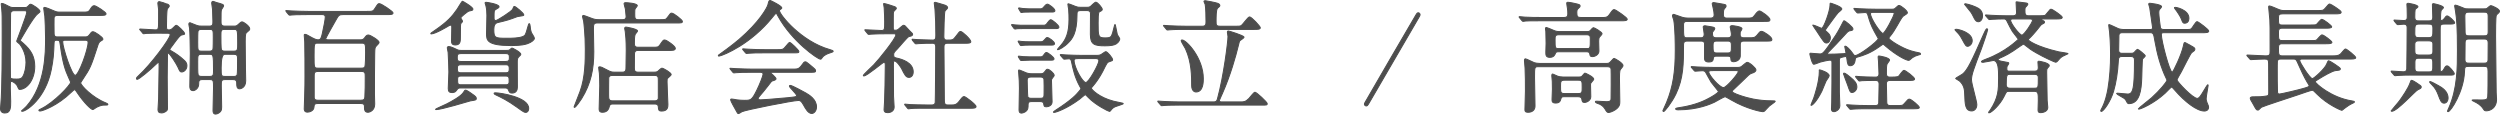 <?xml version="1.0" encoding="UTF-8"?><svg xmlns="http://www.w3.org/2000/svg" viewBox="0 0 617.29 28.3"><defs><style>.d{fill:#4d4d4d;stroke:#4d4d4d;stroke-linecap:round;stroke-linejoin:round;stroke-width:.25px;}</style></defs><g id="a"/><g id="b"><g id="c"><g><path class="d" d="M6.12,1.86c.36,0,.51-.03,.78-.3,.42-.45,.48-.51,.69-.51,.3,0,2.28,1.26,2.28,1.74,0,.18-.03,.21-.63,.69-1.11,.87-4.26,6.48-4.26,6.51,0,.06,.69,.66,.81,.75,1.83,1.62,2.79,3.18,2.79,5.67,0,3.21-1.89,5.67-3.75,5.67q-.24,0-.48-.69c-.24-.72-1.2-1.29-1.47-1.29-.33,0-.33,.09-.33,1.71,0,.48,.09,2.73,.09,3.24,0,1.47,0,2.85-1.47,2.85-.93,0-1.05-.75-1.05-1.11,0-.21,.06-.9,.09-1.14,.33-3.54,.33-13.2,.33-18.09,0-3.57,0-3.96-.12-5.37,0-.18-.12-1.02-.12-1.2,0-.06,.03-.15,.15-.15,.42,0,1.35,.54,1.65,.69,.6,.33,.87,.33,1.32,.33h2.7Zm-2.64,.78c-.21,0-.87,0-.87,.81,0,1.23-.06,6.54-.06,7.62,0,1.89,0,7.92,.03,8.07,.06,.3,.3,.39,1.5,.39,.72,0,1.17-.06,1.5-.54,.6-.96,.84-2.49,.84-3.6,0-2.52-1.38-4.29-1.56-4.5-.12-.15-.75-.57-.75-.72,0-.12,2.49-6.39,2.49-7.14,0-.39-.21-.39-.9-.39H3.49Zm17.49,6.48c.36,0,.72,0,1.08-.48,.42-.57,.57-.81,.9-.81,.48,0,2.46,1.38,2.46,1.8,0,.21-.12,.27-.6,.54-.3,.18-.51,.57-.63,.96-1.71,5.25-1.83,5.61-3.72,8.43-.18,.27-.54,.81-.54,.93,0,.51,2.73,3.54,6.21,4.92,.21,.09,.51,.21,.51,.42,0,.12-.42,.12-.84,.12-.48,0-.9,.03-1.95,.54-.15,.06-.78,.57-.93,.57-.36,0-2.04-1.44-3.99-4.38-.27-.39-.33-.51-.48-.51-.21,0-.27,.06-.87,.63-3.36,3.27-7.08,4.62-7.71,4.62-.12,0-.27-.06-.27-.18s.27-.24,.6-.39c3.15-1.53,7.23-5.88,7.23-6.51,0-.09-.03-.21-.48-1.17-.87-1.89-1.47-3.63-2.07-8.1-.15-1.02-.15-1.14-.93-1.14-.57,0-.57,.27-.6,.72-.09,2.61-.18,4.02-.69,6.57-1.44,7.17-6.21,10.26-7.14,10.26-.03,0-.21,0-.21-.09,.18-.15,1.08-.96,1.23-1.14,4.71-5.31,4.71-13.29,4.71-16.86,0-2.1-.12-4.29-.18-5.4-.03-.3-.27-1.62-.27-1.92,0-.12,.03-.24,.18-.24,.3,0,1.44,.45,2.16,.78,.69,.3,.93,.39,1.62,.39h5.49c1.41,0,1.56,0,1.95-.57,.48-.75,.66-1.02,1.08-1.02,.45,0,2.91,1.62,2.91,1.98,0,.42-.6,.42-1.62,.42H14.19c-.39,0-.81,.09-.84,.69-.03,.45,0,2.67,0,3.18,0,1.02,0,1.44,.81,1.44h6.81Zm-4.77,.81c-.45,0-.72,0-.72,.42,0,1.38,2.22,8.25,3.09,8.25s3.18-6.36,3.18-8.13c0-.54-.45-.54-.84-.54h-4.71Z"/><path class="d" d="M39.94,8.19c-.84,0-2.76,0-3.84,.06-.09,.03-.54,.09-.63,.09-.12,0-.18-.09-.27-.21l-.57-.69c-.12-.12-.15-.15-.15-.21,0-.03,.06-.06,.12-.06,.6,0,3.24,.21,3.78,.21,.78,0,.78-.27,.78-2.73V2.38c0-.24-.18-1.29-.18-1.5s.03-.48,.36-.48c.06,0,1.92,.54,1.92,.57,.24,.09,.54,.3,.54,.54,0,.12-.42,.57-.48,.69-.18,.51-.21,3.3-.21,4.02,0,.93,0,1.17,.57,1.17,.39,0,.6-.09,.96-.42,.66-.66,.75-.72,.93-.72,.24,0,2.01,1.62,2.01,2.04,0,.21-.03,.21-.66,.33-.45,.06-.96,.75-2.07,2.25-.81,1.08-.9,1.2-.9,1.32,0,.18,.03,.21,.45,.45,.6,.33,1.86,1.08,3.18,2.34,.45,.45,.57,.78,.57,1.26,0,.96-.78,1.53-1.26,1.53-.42,0-.48-.12-.96-1.2-.3-.69-2.01-3.45-2.4-3.45-.18,0-.18,.24-.18,.33,0,.87-.06,4.83-.06,5.61,0,1.2,.06,6.51,.06,7.59,0,.51-.03,.63-.57,.96-.18,.12-.51,.27-.9,.27-.69,0-.87-.33-.87-.84,0-.42,.15-2.22,.15-2.61,.03-1.53,.12-6.63,.12-8.04,0-.9,0-.99-.18-.99-.09,0-.63,.51-.66,.54-1.17,1.14-4.08,3.66-4.59,3.66-.09,0-.15-.06-.15-.21,0-.21,.15-.36,.54-.72,2.88-2.61,7.77-9.09,7.77-10.08,0-.39-.39-.39-.72-.39h-1.35Zm15.57,11.46c-.87,0-.87,.39-.87,1.53,0,.72,.09,4.38,.09,5.19,0,.39,0,.81-.27,1.14-.24,.33-.81,.66-1.23,.66-.63,0-.63-.66-.63-.9,0-.42,.12-4.98,.12-5.49,0-1.89,0-2.13-.9-2.13h-1.92c-.84,0-.84,.48-.84,1.17-.03,.96-.87,1.56-1.38,1.56-.81,0-.81-.81-.81-1.11,0-1.17,.12-6.84,.12-8.13,0-1.11-.09-5.43-.18-6.21-.03-.12-.18-.78-.18-.96,0-.09,0-.36,.3-.36,.06,0,1.41,.54,1.5,.6,.6,.24,.99,.24,1.38,.24h1.89c.87,0,.87-.42,.87-1.2s-.03-1.68-.09-2.94c0-.21-.21-1.29-.21-1.53,0-.18,.06-.45,.33-.45,.12,0,.66,.24,.78,.27,1.65,.45,1.83,.51,1.83,.87,0,.15-.45,.75-.51,.9-.12,.42-.12,.69-.12,3,0,.48,0,1.08,.9,1.08h2.28c.48,0,.66-.03,1.02-.36,.54-.51,.75-.69,.99-.69,.39,0,1.89,1.08,1.89,1.71,0,.27-.09,.36-.57,.75-.42,.3-.54,.42-.54,2.4,0,.93,.06,5.61,.06,6.69,0,.42,.06,2.52,.06,3,0,1.83-1.41,1.98-1.5,1.98-.72,0-.72-.75-.72-1.41,0-.81-.45-.87-.96-.87h-1.98Zm-3.75-7.02c.33,0,.69-.09,.81-.42,.09-.24,.09-2.58,.09-2.97,0-1.77,0-1.98-.9-1.98h-2.04c-.3,0-.69,.06-.81,.39-.09,.24-.09,1.89-.09,2.82,0,1.92,0,2.16,.9,2.16h2.04Zm-2.04,.78c-.9,0-.9,.36-.9,1.74,0,2.94,0,3.27,.24,3.51,.21,.21,.51,.21,.69,.21h2.07c.9,0,.9-.39,.9-1.56,0-3.9-.09-3.9-.96-3.9h-2.04Zm8.04-.78c.93,0,.93-.36,.93-2.01,0-3.36-.06-3.36-.96-3.36h-2.28c-.9,0-.9,.36-.9,1.56,0,.54,0,3.15,.12,3.45,.18,.36,.63,.36,.81,.36h2.28Zm-2.28,.78q-.87,0-.87,3.33c0,1.92,0,2.13,.9,2.13h2.25c.21,0,.63,0,.78-.39,.12-.27,.12-2.7,.12-4.11,0-.75-.27-.96-.9-.96h-2.28Z"/><path class="d" d="M75.96,3.6c-2.64,0-3.51,.06-3.81,.09-.09,0-.54,.06-.63,.06s-.15-.06-.27-.18l-.57-.69q-.12-.15-.12-.21c0-.06,.03-.06,.09-.06,.21,0,1.14,.09,1.32,.09,1.47,.06,2.73,.12,4.14,.12h14.4c1.53,0,1.62,0,2.16-.87,.6-.93,.66-1.05,.99-1.05,.51,0,3.39,1.95,3.39,2.28,0,.42-.57,.42-1.59,.42h-10.71c-1.02,0-1.14,.15-1.86,1.44-.33,.57-2.46,4.32-2.46,4.53,0,.27,.36,.27,.9,.27h7.5c.51,0,.81,0,1.17-.45,.33-.45,.54-.75,.93-.75,.54,0,2.67,1.35,2.67,1.8,0,.21-.21,.45-.69,.93-.33,.33-.36,.51-.39,1.92-.06,1.41-.06,8.13-.06,10.02,0,.39,.06,2.04,.06,2.4,0,1.56-1.2,2.01-1.68,2.01-.69,0-.84-.51-.84-.96,0-.87,0-1.2-.96-1.2h-10.56c-.87,0-.9,.33-.96,.93-.06,.87-1.08,1.2-1.59,1.2-.78,0-.81-.57-.81-.84,0-.42,.09-2.28,.09-2.67,.09-3.15,.09-3.51,.09-5.19,0-1.47,0-7.5-.06-8.64,0-.24-.12-1.38-.12-1.62,0-.15,0-.24,.18-.24,.3,0,.45,.09,1.83,.87,.24,.12,.9,.48,1.38,.48,.69,0,.81-.42,1.08-1.59,.39-1.65,.72-3.57,.72-3.99,0-.66-.45-.66-.9-.66h-3.45Zm2.58,7.05c-.99,0-.99,.03-.99,3.27,0,2.82,0,2.91,.99,2.91h10.71c.21,0,.57,0,.78-.24,.24-.24,.24-3.09,.24-3.54,0-2.16,0-2.4-.99-2.4h-10.74Zm.03,6.99c-.93,0-.99,.39-.99,1.05v5.37c0,.69,.63,.69,.99,.69h10.53c.84,0,.96-.3,.99-.87,.09-1.26,.09-3.27,.09-4.89,0-.96,0-1.35-.99-1.35h-10.62Z"/><path class="d" d="M114.19,5.22c0,.18-.03,.21-.36,.54-.15,.15-.15,.75-.15,3.33,0,1.11,0,2.01-1.26,2.01-.93,0-.93-.63-.93-1.02,0-.48,.06-2.85,.06-3.39,0-.18-.03-.48-.3-.48-.18,0-.27,.06-.63,.27-.24,.15-3.15,1.89-4.14,1.89-.06,0-.12,0-.12-.06,0-.12,.36-.36,.81-.66,3.39-2.31,4.44-3.57,5.7-5.37,.21-.3,1.17-1.98,1.32-1.98,.09,0,2.58,1.44,2.58,1.95,0,.33-.27,.33-.96,.48-.36,.06-1.98,1.44-2.04,1.65,0,.15,.42,.69,.42,.84Zm3.42,19.08c0,.39-.18,.42-1.44,.6-.72,.21-7.2,2.16-8.46,2.16-.06,0-.18,0-.18-.06,0-.12,2.34-1.11,2.79-1.35,1.29-.66,3.51-1.89,4.08-2.79,.33-.54,.39-.6,.57-.6,.33,0,1.68,.99,2.13,1.32,.18,.12,.51,.42,.51,.72Zm7.38-11.85c.45,0,.69,0,.9-.18,.09-.09,.45-.42,.51-.42,.12,0,2.19,1.02,2.19,1.56,0,.12-.12,.27-.42,.54-.36,.36-.45,.54-.45,1.32,0,.9,.03,5.25,.03,6.24,0,.72-.3,1.47-1.32,1.47-.57,0-.66-.21-.9-.81-.18-.45-.6-.45-.81-.45h-10.95c-.39,0-.63,0-.9,.39-.3,.42-.51,.75-1.23,.75s-.96-.3-.96-1.02c0-.6,.15-3.42,.15-4.05,0-1.32-.12-3.45-.18-4.83,0-.15-.21-.99-.21-1.17,0-.21,.24-.3,.39-.3,.48,0,1.68,.6,1.8,.66,.54,.27,.69,.3,1.23,.3h11.13Zm-.12,2.73c.75,0,.9-.27,.9-.87,0-.66,0-1.08-.9-1.08h-11.1c-.75,0-.87,.3-.87,.9,0,.66,0,1.05,.87,1.05h11.1Zm-11.13,.81c-.78,0-.81,.42-.81,.99,0,.54,.03,.99,.81,.99h11.19c.78,0,.81-.42,.81-1.02,0-.54-.06-.96-.81-.96h-11.19Zm11.19,4.95c.78,0,.78-.48,.78-.84,0-.93,0-1.32-.78-1.32h-11.16c-.78,0-.78,.45-.78,.81,0,.99,0,1.35,.78,1.35h11.16Zm-2.49-15.87c.33,0,3.93-2.28,4.14-2.79,.27-.63,.27-.69,.45-.69,.24,0,2.31,1.65,2.31,2.1,0,.06-.06,.12-.15,.15-.18,.09-1.23,.18-1.47,.27-2.07,.78-2.34,.87-4.86,1.47q-.93,.24-.93,1.65c0,2.19,.27,2.22,3.33,2.22,1.08,0,2.88-.03,3.81-.42,.63-.24,.72-.45,1.2-2.19,.15-.48,.27-1.02,.39-1.02,.15,0,.24,.51,.24,.6,.09,.84,.12,1.14,.3,1.62,.09,.21,.75,1.14,.75,1.41,0,.39-.72,.99-1.68,1.32-.51,.18-1.5,.48-4.02,.48-6.12,0-6.12-1.38-6.12-2.97,0-.09,.09-3.78,.09-4.47s-.06-1.74-.24-2.37c-.06-.21-.18-.6-.21-.72,0-.15,.21-.15,.3-.15,.21,0,3.15,.45,3.15,1.08,0,.09-.03,.18-.06,.21-.12,.09-.69,.42-.81,.51-.36,.21-.36,.39-.36,1.92,0,.33,0,.51,.09,.63,.06,.09,.24,.15,.36,.15Zm7.41,22.68c-.39,0-.51-.06-2.22-1.29-2.28-1.65-3.93-2.43-5.07-2.97-.06-.03-.57-.24-.57-.42,0-.15,.21-.15,.36-.15,1.11,0,8.19,1.05,8.19,3.84,0,.72-.39,.99-.69,.99Z"/><path class="d" d="M153.67,4.86c.33,0,.93,0,.93-.78,0-.12-.09-1.08-.18-1.86-.03-.21-.33-1.11-.33-1.29s.18-.27,.36-.27c.39,0,2.91,.15,2.91,.75,0,.12-.42,.57-.48,.69-.15,.21-.15,.54-.15,1.2,0,1.2,0,1.56,.9,1.56h5.22c1.41,0,1.56,0,1.92-.51,.72-.99,.81-1.11,1.08-1.11,.51,0,2.64,1.71,2.64,2.01,0,.42-.15,.42-1.59,.42h-19.44c-.93,0-.93,.48-.93,1.68,0,.87,.09,4.68,.09,5.46,0,4.2-.69,7.83-3.03,11.58-.3,.45-1.41,2.13-1.74,2.13-.09,0-.09-.12-.09-.18s1.26-3.21,1.44-3.69c1.32-3.48,1.32-7.83,1.32-10.53,0-3.57-.36-6.57-.42-6.93-.03-.18-.27-.96-.27-1.11,0-.12,.06-.27,.24-.27s1.89,.69,2.25,.81c.75,.24,1.05,.24,1.53,.24h5.82Zm0,12.96c.9,0,.9-.51,.9-1.41,0-.63,.06-3.45,.06-4.02,0-2.28-.15-3.99-.24-4.56-.03-.12-.15-.69-.15-.81,0-.24,.18-.33,.33-.33,.09,0,2.85,.45,2.85,.96,0,.15-.51,.69-.57,.81-.21,.42-.21,1.71-.21,2.25,0,.39,0,.96,.87,.96h3.6c1.29,0,1.41,0,1.83-.57,.78-1.14,.84-1.23,1.17-1.23,.54,0,2.64,1.56,2.64,2.04,0,.54-.63,.54-1.59,.54h-7.62c-.33,0-.66,.06-.81,.45-.06,.12-.09,.18-.09,3.84,0,.6,.03,1.08,.9,1.08h3.99c.24,0,.6,0,.9-.21,.15-.12,.81-.78,.99-.78,.39,0,2.31,1.14,2.31,1.56,0,.21-.72,.78-.84,.9-.18,.18-.18,.27-.18,.93,0,.87,.21,5.28,.21,5.55,0,.57,0,1.65-1.53,1.65-.78,0-.78-.3-.84-1.02-.03-.6-.45-.72-.84-.72h-10.41c-.39,0-.72,.09-.84,.57-.09,.39-.33,1.47-1.68,1.47-.78,0-.84-.42-.84-.84,0-.9,.15-4.89,.15-5.73,0-1.38-.06-2.4-.09-3.03-.03-.21-.18-1.26-.18-1.47,0-.09,.12-.15,.24-.15,.33,0,.6,.12,2.19,.96,.48,.24,.81,.36,1.38,.36h2.04Zm-2.49,.81c-.45,0-.78,.12-.87,.57-.03,.15-.03,3.87-.03,4.29,0,.96,.06,1.41,.96,1.41h10.47c.39,0,.78-.15,.84-.6v-4.35c0-.87,0-1.32-.87-1.32h-10.5Z"/><path class="d" d="M177.37,13.74c0-.12,.09-.18,.45-.42,.21-.15,2.67-1.89,4.62-3.54,5.13-4.38,7.02-7.95,7.17-8.61,.24-.93,.24-1.05,.6-1.05,.03,0,2.82,1.32,2.82,1.83,0,.15-.06,.18-.36,.39-.18,.09-.21,.18-.21,.3,0,.93,5.31,7.59,12.42,9.6q.84,.24,.84,.39c0,.18-.09,.21-.84,.45-.39,.12-1.47,.48-1.92,1.23-.12,.21-.21,.3-.39,.3-.66,0-7.05-4.41-10.44-10.59-.33-.63-.39-.72-.51-.72s-.6,.6-.84,.9c-5.31,6.66-12.06,9.42-13.14,9.63-.09,.03-.27,.06-.27-.09Zm8.25,4.11c-2.22,0-2.97,.03-3.78,.09-.09,0-.54,.06-.63,.06-.12,0-.15-.06-.27-.18l-.57-.69c-.06-.09-.15-.18-.15-.21,0-.06,.06-.06,.12-.06,.21,0,1.14,.09,1.32,.09,1.47,.06,3.06,.12,4.11,.12h9.9c1.26,0,1.59,0,2.31-.99,.45-.63,.57-.81,.84-.81,.24,0,.33,.06,1.02,.63,1.53,1.26,1.53,1.29,1.53,1.56,0,.39-.15,.39-1.56,.39h-9.18c-.3,0-.42,0-.42,.09,0,0,1.41,1.2,1.41,1.53q0,.27-.9,.51c-.24,.09-.3,.18-1.05,1.17-.63,.84-1.86,2.31-2.04,2.49-.12,.15-.42,.45-.42,.72s.42,.3,.54,.3c.39,0,3.21-.18,6.54-.51,2.16-.21,2.4-.24,2.4-.54,0-.45-1.77-1.98-1.77-2.34,0-.15,.12-.18,.21-.18,.45,0,3.42,1.65,3.81,1.86,.81,.48,2.67,1.56,2.67,3.45,0,.96-.6,1.62-1.17,1.62-.87,0-1.5-1.11-2.04-2.1-.57-1.02-.84-1.11-1.26-1.11-1.38,0-12.9,2.31-13.92,2.76-.15,.06-.72,.48-.87,.48-.09,0-.24-.06-.3-.21-.6-1.05-1.65-2.91-1.65-3.18,0-.21,.15-.21,.24-.21,.21,0,1.14,.18,1.32,.21,.42,.06,1.26,.12,1.77,.12,1.68,0,1.89,0,3.12-2.46,.72-1.44,1.56-3.6,1.56-3.96,0-.51-.39-.51-.9-.51h-1.89Zm6.24-5.58c1.47,0,1.53-.06,2.13-.78,.48-.57,.84-1.02,.99-1.02,.27,0,2.28,1.92,2.28,2.25s-.15,.33-1.59,.33h-6.9c-1.83,0-2.7,0-3.81,.09-.09,0-.54,.06-.63,.06s-.15-.06-.27-.18l-.57-.69c-.12-.12-.12-.15-.12-.21,0-.03,.03-.06,.09-.06,.21,0,1.14,.09,1.32,.09,1.47,.09,2.91,.12,4.11,.12h2.97Z"/><path class="d" d="M213.67,7.62c-.12-.15-.15-.18-.15-.21,0-.06,.09-.06,.12-.06,.57,0,3.33,.18,3.96,.18,.84,0,.84-.21,.84-2.22,0-.45-.03-2.22-.12-3.36,0-.15-.15-.84-.15-1.02,0-.06,.09-.06,.12-.06,.24,0,2.46,.69,2.7,.81,.15,.09,.33,.21,.33,.42,0,.12-.54,.57-.6,.69-.15,.27-.15,.42-.15,1.68v2.52c0,.42,.18,.48,.48,.48,.27,0,.48-.03,.72-.21,.21-.12,1.08-1.02,1.35-1.02,.18,0,.36,.12,.42,.21,.36,.36,.99,1.11,1.08,1.17,.66,.63,.72,.69,.72,.87,0,.21-.18,.33-.33,.39-.09,.03-.51,.12-.6,.15-.42,.18-2.34,2.55-2.79,3-.87,.9-.96,.99-.96,1.53,0,.63,.27,.69,.99,.84,1.02,.24,3.84,1.05,3.84,3.33,0,.93-.51,1.38-1.05,1.38-.72,0-1.05-.6-1.83-2.19-.18-.33-1.17-1.86-1.74-1.86-.27,0-.27,.42-.27,.78,0,1.14,.03,6.69,.03,7.92,0,.39,.15,2.25,.15,2.67,0,.9-.75,1.38-1.59,1.38-.72,0-.9-.3-.9-.72,0-.3,.12-1.68,.12-2.01,.06-2.22,.18-5.34,.18-8.88,0-.33,0-.84-.3-.84s-4.2,3.39-4.98,3.39c-.06,0-.15,0-.15-.09,0-.24,2.22-2.25,2.61-2.67,1.2-1.23,5.43-6.48,5.43-7.35,0-.27-.21-.3-.48-.3h-2.1c-1.17,0-2.43,.03-3.48,.09-.09,0-.54,.06-.63,.06-.12,0-.18-.06-.27-.18l-.57-.69Zm9.81,18.36q-.12-.15-.12-.18c0-.06,.06-.09,.09-.09,.18,0,1.11,.12,1.32,.12,.87,.03,2.43,.09,4.11,.09h1.17c.27,0,.81,0,.87-.66,.06-.54,.12-12.09,.12-13.65,0-.3,0-.93-.72-.93s-2.49,0-3.54,.09c-.09,0-.51,.06-.63,.06-.09,0-.15-.06-.27-.18l-.57-.69q-.12-.15-.12-.21c0-.06,.06-.06,.09-.06s1.11,.09,1.26,.09c.3,0,2.73,.12,3.75,.12,.72,0,.78-.39,.78-1.23,0-2.76-.06-4.11-.21-6.36,0-.24-.18-1.29-.18-1.53,0-.15,.06-.21,.24-.21,.09,0,1.95,.57,2.16,.63,.27,.09,.9,.24,.9,.75,0,.15-.6,.66-.66,.81-.18,.42-.27,5.4-.27,6.21,0,.36,0,.93,.72,.93,1.41,0,1.56,0,2.19-.84,.87-1.17,.96-1.29,1.23-1.29,.42,0,2.52,1.95,2.52,2.52,0,.39-.63,.39-1.59,.39h-4.17c-.81,0-.87,.45-.87,.99,0,1.8,.09,10.59,.09,12.6,0,1.11,0,1.65,.78,1.65h1.11c.54,0,1.08,0,1.77-.9,.81-1.05,.9-1.17,1.26-1.17,.27,0,2.91,1.95,2.91,2.46,0,.42-.63,.42-1.62,.42h-10.65c-.72,0-2.73-.03-3.78,.06-.09,0-.54,.09-.63,.09s-.15-.06-.27-.21l-.57-.69Z"/><path class="d" d="M257.44,6.24c.69,0,.78,0,1.26-.69,.18-.24,.54-.69,.75-.69,.33,0,2.01,1.38,2.01,1.8,0,.39-.33,.39-.84,.39h-7.74c-.72,0-.81,0-1.65,.03-.09,.03-.48,.09-.57,.09-.15,0-.21-.06-.33-.21l-.39-.54s-.18-.24-.18-.3,.12-.06,.15-.06c.12,0,.63,.09,.72,.09,1.26,.09,1.47,.09,2.04,.09h4.77Zm-.75,4.08c.6,0,.81,0,1.2-.48,.42-.51,.54-.57,.69-.57,.45,0,1.8,1.05,1.8,1.47,0,.39-.36,.39-.84,.39h-5.19c-.63,0-.78,0-1.26,.03-.15,0-.84,.09-.96,.09-.15,0-.18-.06-.24-.15l-.42-.72c-.06-.09-.09-.15-.09-.18,0-.06,.09-.06,.15-.06,.09,0,.54,.09,.63,.09,.42,.06,1.56,.09,2.13,.09h2.4Zm-.09,3.72c.63,0,.78,0,1.08-.42,.42-.6,.57-.66,.69-.66,.39,0,1.89,1.2,1.89,1.56,0,.33-.33,.33-.81,.33h-5.07c-.36,0-2.1,.09-2.19,.09-.18,0-.24-.09-.27-.15l-.42-.66c-.06-.09-.06-.15-.06-.18,0-.09,.06-.09,.12-.09,.15,0,.9,.09,1.05,.12,1.05,.06,1.14,.06,1.71,.06h2.28Zm0-11.85c.6,0,.75,0,1.17-.51,.18-.21,.54-.66,.84-.66,.36,0,1.86,1.11,1.86,1.59,0,.36-.36,.36-.84,.36h-5.16c-.75,0-.84,0-1.65,.03-.09,.03-.51,.09-.6,.09-.12,0-.18-.06-.24-.18l-.39-.66c-.06-.03-.09-.15-.09-.21s.06-.09,.12-.09c.15,0,.78,.12,.93,.15,1.11,.06,1.23,.09,1.83,.09h2.22Zm-1.89,22.89c-.87,0-.87,.33-.87,1.29,0,1.29-1.44,1.56-1.62,1.56-.45,0-.6-.3-.6-.81,0-.78,.09-4.5,.09-5.34,0-1.5-.06-2.25-.15-3.36,0-.18-.06-.75-.06-.87,0-.18,0-.27,.12-.27,.21,0,1.59,.66,1.89,.75,.18,.06,.63,.18,1.23,.18h2.22c.39,0,.69-.06,.99-.48,.42-.57,.48-.63,.72-.63,.45,0,1.62,1.05,1.62,1.47,0,.18-.06,.24-.48,.78-.18,.24-.18,.36-.18,.51,0,.75,.15,4.44,.15,5.28,0,.9-.9,1.23-1.41,1.23-.57,0-.6-.24-.66-.78-.06-.36-.39-.51-.81-.51h-2.19Zm-.18-6.06c-.63,0-.9,.24-.9,.78,0,.27,.09,3.87,.15,4.08,.15,.39,.63,.39,.84,.39h2.25c.93,0,.93-.3,.93-1.47,0-.63,.03-2.7-.03-3.18-.03-.45-.42-.6-.84-.6h-2.4Zm16.14-5.34c.36,0,.81,0,1.2-.21,.18-.09,.99-.72,1.17-.72,.39,0,1.68,1.56,1.68,1.98,0,.24-.09,.27-.84,.51-.51,.15-.6,.39-1.59,2.37-.69,1.38-1.86,3-2.28,3.45-.48,.57-.54,.63-.54,.72,0,.3,1.89,2.28,5.49,3.21,.36,.09,1.89,.39,2.22,.48,.03,0,.18,.06,.18,.12,0,.15-1.68,.6-1.98,.75-.63,.27-.84,.57-1.17,.99-.06,.06-.15,.18-.27,.18-.21,0-3.45-1.59-5.25-3.48-.54-.57-.6-.63-.75-.63-.12,0-1.17,.93-1.41,1.11-3.12,2.31-5.79,3.24-6.24,3.24-.09,0-.18,0-.18-.09s.57-.45,.6-.48c3.93-2.52,5.1-3.87,5.67-4.56,.24-.27,.51-.57,.51-.78,0-.06-.21-.42-.27-.51-1.29-2.37-1.65-4.23-2.07-6.18-.12-.63-.45-.63-.69-.63-.15,0-1.02,.09-1.05,.09-.18,0-.21-.06-.3-.18l-.6-.69s-.12-.15-.12-.21,.09-.06,.15-.06c.12,0,1.02,.09,1.2,.09,1.08,.06,3.15,.12,4.2,.12h3.33Zm-3.9-11.07c-.84,0-.84,.45-.84,1.02,0,4.62-1.26,6-2.04,6.81-1.08,1.17-2.4,1.83-2.67,1.83-.03,0-.12,0-.12-.06,0,0,.15-.27,.87-1.05,1.26-1.44,1.98-3.12,1.98-6.33,0-.6,0-1.56-.09-2.58-.03-.18-.18-.99-.18-1.17,0-.03,0-.15,.09-.15,.18,0,1.56,.57,1.8,.66,.54,.21,.69,.21,1.17,.21h1.74c.3,0,.48,0,.81-.24,.18-.15,1.02-1.02,1.29-1.02,.45,0,1.59,1.41,1.59,1.77,0,.15-.09,.27-.24,.36-.06,.03-.42,.21-.51,.27-.27,.18-.27,1.86-.27,2.73,0,3.3,0,3.69,1.71,3.69,1.44,0,1.53-.24,1.86-1.23,.12-.33,.48-2.1,.6-2.1s.45,2.13,.57,2.52c.06,.18,.6,.87,.6,1.05,0,.21-.21,.81-.87,1.23-.51,.33-1.35,.48-2.79,.48-2.58,0-3.6-.3-3.6-2.85,0-.72,.03-4.29,.03-5.1,0-.75-.6-.75-.87-.75h-1.62Zm-.39,11.85c-.87,0-1.17,.06-1.17,.48,0,1.68,2.1,5.43,2.88,5.43s3.24-4.56,3.24-5.37c0-.39-.33-.54-.72-.54h-4.23Z"/><path class="d" d="M306.18,25.17c.96,0,1.35,0,2.22-.87,.24-.24,1.17-1.53,1.47-1.53,.39,0,3.03,2.46,3.03,2.82s-.12,.36-1.32,.36h-20.34c-.66,0-2.73,0-3.78,.09-.09,0-.54,.06-.63,.06s-.15-.06-.27-.21l-.57-.66c-.12-.15-.12-.18-.12-.21,0-.06,.03-.06,.09-.06,.21,0,1.14,.09,1.32,.09,1.38,.06,2.73,.12,4.11,.12h8.28c.51,0,.78-.15,.93-.72,1.56-5.67,2.61-14.19,2.61-15.42,0-.18-.15-.93-.15-1.08,0-.24,.12-.3,.27-.3,.06,0,3.84,1.11,3.84,1.53,0,.21-.84,.72-.99,.84-.18,.21-.18,.33-.45,1.38-.54,2.25-1.92,7.23-3.87,11.61-.06,.15-.78,1.71-.78,1.8,0,.33,.33,.36,.54,.36h4.56Zm-1.26-18.69c.84,0,1.23,0,1.47-.12,.45-.18,1.71-2.19,2.16-2.19s2.64,2.34,2.64,2.67c0,.42-.6,.42-1.59,.42h-16.92c-.66,0-2.73,0-3.78,.09-.09,0-.54,.06-.63,.06-.12,0-.18-.06-.27-.18l-.57-.69c-.12-.15-.15-.15-.15-.21s.06-.06,.12-.06c.21,0,1.14,.09,1.32,.09,1.38,.06,2.73,.12,4.11,.12h4.05c.84,0,.9-.45,.9-1.08,0-1.11-.03-3.51-.21-4.35-.03-.12-.3-.57-.3-.69,0-.15,.21-.18,.36-.18,.12,0,2.7,.48,3.09,.66,.15,.06,.48,.24,.48,.51,0,.3-.45,.51-.6,.72-.33,.42-.33,2.19-.33,3.15s0,1.26,1.02,1.26h3.63Zm-9.6,16.23c-.42,0-1.08-.33-1.08-1.62,0-2.16,0-5.76-1.53-9.06-.15-.33-1.05-1.68-1.05-2.01,0-.12,.12-.15,.21-.15,1.05,0,5.25,4.44,5.25,9.57,0,.69,0,3.27-1.8,3.27Z"/><path class="d" d="M350.64,3.63c0,.12-.06,.24-.15,.42-3.48,6.03-9.09,15.63-12.6,21.66-.15,.27-.3,.45-.54,.45-.27,0-.45-.24-.45-.45,0-.12,.06-.27,.15-.42,3.48-6.06,9.09-15.66,12.6-21.66,.15-.27,.3-.48,.54-.48s.45,.24,.45,.48Z"/><path class="d" d="M395.82,4.32c.6,0,1.05,0,1.5-.63,.84-1.17,.93-1.32,1.26-1.32,.36,0,3.21,2.01,3.21,2.34,0,.42-.6,.42-1.62,.42h-19.68c-2.64,0-3.51,.03-3.81,.06-.09,0-.54,.09-.63,.09s-.15-.09-.27-.21l-.57-.69c-.12-.12-.12-.15-.12-.18,0-.06,.03-.09,.09-.09,.21,0,1.14,.12,1.32,.12,1.47,.09,2.73,.09,4.14,.09h5.49c.9,0,.99-.36,.99-.99,0-.3-.03-.87-.09-1.26-.03-.18-.18-1.05-.18-1.23,0-.24,.09-.27,.33-.27,.42,0,1.77,.3,2.25,.42,.33,.09,.72,.15,.72,.48,0,.21-.06,.27-.57,.75-.24,.21-.24,.66-.24,.87,0,1.05,.21,1.23,1.02,1.23h5.46Zm-15.99,12.15c-.93,0-.93,.09-.93,2.73,0,.99,.12,5.88,.12,6.99,0,.99-.72,1.53-1.68,1.53-.81,0-.81-.33-.81-.69,0-.66,.12-3.81,.12-4.53,0-1.65,0-4.14-.09-5.7-.03-.3-.15-1.71-.15-1.86,0-.12,.03-.42,.24-.42,.24,0,1.83,.84,2.19,.96,.27,.09,.81,.18,1.29,.18h16.56c.39,0,.63-.03,.96-.39,.69-.78,.78-.84,.93-.84s2.16,1.14,2.16,1.74c0,.21-.06,.3-.63,.99-.24,.27-.24,1.71-.24,2.16,0,.81,.09,4.8,.09,5.7,0,.66,0,1.29-1.05,2.04-.63,.45-1.5,.72-1.71,.72-.36,0-.51-.21-.93-.93-.42-.69-1.08-1.11-1.8-1.32-.42-.12-.54-.33-.54-.42,0-.12,.21-.12,.33-.12,.3,0,2.04,.12,2.43,.12,1.11,0,1.11-.42,1.11-.93,0-.45,.03-2.67,.03-3.18,0-2.13,0-3.45-.03-3.87-.03-.66-.63-.66-1.02-.66h-16.95Zm5.07-3.69c-.39,0-.72,0-.84,.39-.12,.3-.36,.99-1.38,.99s-.99-.63-.99-1.32c0-.3,.06-1.83,.06-2.16,0-.72-.03-2.25-.06-2.91,0-.09-.09-.57-.09-.66,0-.12,0-.33,.24-.33,.12,0,1.56,.63,1.71,.69,.66,.3,1.05,.33,1.65,.33h6.6c.51,0,.69-.06,.9-.3,.33-.39,.6-.66,.78-.66,.21,0,2.1,1.08,2.1,1.5,0,.18-.69,.81-.75,.99-.06,.18-.09,.72-.09,.9,0,.33,.06,2.01,.06,2.4,0,.72-.81,1.35-1.62,1.35-.51,0-.57-.21-.63-.63-.09-.57-.51-.57-.96-.57h-6.69Zm1.35,11.1c-.45,0-.69,0-.84,.51-.15,.54-.3,1.05-1.29,1.05-.84,0-.9-.39-.9-.87,0-.36,.09-2.16,.09-2.55,0-.6-.03-1.26-.03-1.92,0-.18-.12-1.2-.12-1.41,0-.18,.03-.42,.24-.42,.03,0,1.05,.48,1.14,.51,.36,.15,.87,.24,1.41,.24h3.84c.54,0,.72-.06,.93-.33,.48-.57,.54-.63,.66-.63s2.13,.93,2.13,1.47c0,.15-.03,.18-.54,.78-.12,.12-.24,.27-.24,.6,0,.27,.06,2.82,.06,2.97,0,.96-1.05,1.41-1.53,1.41-.54,0-.6-.24-.69-.84-.03-.27-.27-.57-.87-.57h-3.45Zm-1.29-15.3c-.99,0-.99,.36-.99,1.23,0,1.98,0,2.19,.87,2.19h6.93c.9,0,.9-.06,.9-2.43,0-.48,0-.99-.87-.99h-6.84Zm1.35,11.22c-.99,0-.99,.36-.99,1.5,0,1.5,0,1.8,.99,1.8h3.39c.96,0,.96-.36,.96-1.5,0-1.53,0-1.8-.96-1.8h-3.39Z"/><path class="d" d="M419.92,9.33c.33,0,.87,0,.87-.93,0-.27-.24-1.53-.24-1.74,0-.15,.15-.3,.45-.3,.09,0,1.23,.21,1.47,.24,.6,.12,.93,.15,.93,.48,0,.15-.09,.27-.33,.57-.18,.21-.24,.3-.24,.51,0,.84,.15,1.17,.96,1.17h2.82c.87,0,.9-.54,.9-.99,0-.27-.3-1.59-.3-1.68,0-.15,.15-.33,.48-.33,.15,0,2.43,.24,2.43,.75q0,.18-.33,.66c-.12,.15-.12,.33-.12,.78,0,.63,.36,.81,.87,.81h1.32c1.05,0,1.44,0,1.95-.6,.72-.9,.78-.99,1.17-.99,.48,0,2.52,1.38,2.52,1.95,0,.45-.15,.45-1.56,.45h-5.37c-.87,0-.87,.54-.87,.93,0,.45,.03,2.4,0,2.82-.09,1.2-1.44,1.35-1.65,1.35-.6,0-.66-.33-.66-.63,0-.66-.24-.75-.9-.75h-2.55c-.45,0-.81,.03-.87,.42-.09,.63-.12,1.02-1.2,1.02-.99,0-.99-.66-.99-.9v-3.69c-.12-.57-.63-.57-.87-.57h-3.45c-.84,0-.87,.54-.87,.93,0,4.68-.03,8.28-1.89,12.15-1.08,2.22-2.79,4.32-3.03,4.32-.09,0-.18-.09-.18-.21,.12-.27,.69-1.53,.9-2.01,1.62-3.96,2.16-7.56,2.16-12.96,0-1.23-.03-5.64-.39-7.47-.09-.3-.3-.75-.3-1.05,0-.15,.15-.3,.33-.3,.06,0,1.8,.66,2.16,.75,.3,.09,.81,.18,1.35,.18h5.55c.57,0,.9-.21,.9-.78,0-.48-.12-1.11-.21-1.53-.03-.21-.27-1.14-.27-1.23,0-.18,.18-.3,.36-.3,.06,0,1.53,.27,1.77,.3,1.17,.21,1.29,.21,1.29,.57,0,.18-.06,.24-.33,.57-.21,.24-.33,.39-.33,1.56,0,.84,.57,.84,.9,.84h4.95c1.14,0,1.38,0,1.89-.72,.27-.36,.75-1.05,1.17-1.05,.36,0,2.58,1.53,2.58,2.13,0,.45-.18,.45-1.59,.45h-18.84c-.36,0-.9,0-.9,.81,0,3.21,0,3.24,.9,3.24h3.33Zm-2.22,7.38c-.12-.12-.12-.15-.12-.21s.03-.06,.12-.06c.21,0,1.11,.09,1.32,.09,1.47,.06,2.7,.12,4.11,.12h5.67c.63,0,.9,0,1.29-.3,.21-.15,1.08-.96,1.32-.96,.57,0,2.16,1.44,2.16,1.86,0,.48-.57,.69-1.05,.84-.54,.18-.72,.39-2.46,2.1-1.38,1.35-1.65,1.59-1.98,1.89-.09,.09-.36,.27-.36,.51,0,.39,1.95,.99,2.58,1.2,.99,.3,3.48,1.11,7.32,1.11,.45,0,.72,0,.72,.15,0,.09-1.23,.93-1.44,1.11-.21,.18-1.02,1.08-1.2,1.26-.12,.12-.3,.15-.48,.15-.36,0-3.96-.69-7.68-2.85-.21-.12-1.44-.84-1.59-.84-.27,0-2.25,1.17-2.67,1.38-.81,.36-3.96,1.86-8.97,1.86-.27,0-.57-.06-.57-.24s.57-.27,.87-.3c4.17-.6,6.57-1.89,7.29-2.28,.57-.3,2.4-1.32,2.4-1.71,0-.12-1.5-1.89-1.77-2.28-.24-.36-1.17-2.1-1.38-2.46-.12-.21-.36-.39-.81-.39-.27,0-1.59,.12-1.77,.12-.12,0-.18-.06-.27-.18l-.6-.69Zm5.28,.72c-.78,0-1.05,0-1.05,.39,0,.72,2.64,3.81,3.63,3.81,.72,0,3.63-3.42,3.63-3.9,0-.3-.24-.3-.48-.3h-5.73Zm.84-7.29c-.63,0-.84,.27-.84,.96,0,1.59,0,1.98,.87,1.98h2.76c.9,0,.9-.36,.9-1.65,0-.81,0-1.29-.87-1.29h-2.82Z"/><path class="d" d="M466.77,2.28c.81,0,.99,0,1.29-.33,.6-.54,.66-.6,.87-.6,.36,0,2.04,1.26,2.04,1.8q0,.21-.72,.63c-.51,.27-.63,.48-1.83,2.58-.48,.87-1.14,1.92-1.89,2.79-.09,.12-.12,.18-.12,.3,0,.42,3.27,2.49,5.49,3.12,.48,.15,1.44,.39,1.71,.42,.3,.06,.6,.09,.6,.33,0,.12-.03,.15-.45,.24-.6,.15-1.05,.36-1.53,.66-.15,.09-.75,.69-.9,.69-.75,0-3.21-1.35-5.67-3.45-.12-.12-.6-.54-.69-.54-.06,0-.66,.42-.78,.51-2.37,1.71-3.96,2.22-5.67,2.7-.39,.12-.42,.36-.45,.72-.06,.63-.42,1.38-1.2,1.38-.6,0-.69-.48-.84-1.68-.06-.45-.09-.6-.33-.6-.12,0-1.05,.21-1.2,.27-.3,.12-.33,.42-.33,.72v7.83c0,.54,.12,2.82,.12,3.3,0,1.02-1.02,1.5-1.41,1.5-.6,0-.66-.39-.66-.69,0-.24,.06-1.32,.06-1.53,.06-1.5,.06-8.04,.06-9.84,0-.36,0-.66-.51-.66-.45,0-2.19,.42-2.37,.48-.27,.09-1.35,.54-1.59,.54-.45,0-.99-2.46-.99-2.52,0-.09,.03-.21,.15-.21,.27,0,1.98,.18,2.31,.18,.69,0,.93-.03,3.93-4.62,.66-.99,1.59-2.82,1.74-3.12,.18-.39,.24-.45,.33-.45,.24,0,2.19,1.56,2.19,2.01,0,.33-.21,.36-.87,.48-.18,.06-.39,.12-.93,.75-1.83,2.01-3.06,3.3-4.08,4.32-.39,.39-.42,.42-.42,.54,0,.15,.09,.15,.45,.15,.3,0,2.34-.03,3.51-.12,.39-.03,.6-.03,.6-.27,0-.09-.3-1.41-.3-1.5,0-.03,.03-.09,.15-.09,.27,0,1.14,.81,1.74,1.68,.39,.57,.45,.63,.72,.63,.99,0,5.67-3.6,5.67-4.17,0-.03-.84-1.53-.99-1.8-.87-1.65-1.05-2.25-1.62-4.17-.12-.36-.3-.48-.69-.48-.27,0-1.56,.12-1.77,.12-.09,0-.15-.06-.27-.18l-.57-.69q-.12-.15-.12-.21c0-.06,.03-.06,.09-.06,.21,0,1.14,.09,1.32,.09,1.47,.06,2.73,.12,4.14,.12h3.48Zm-15.12,16.44c0,.24-.66,1.08-.75,1.26-.21,.39-.87,2.16-1.05,2.52-1.44,2.85-2.43,3.51-2.61,3.51-.09,0-.09-.03-.09-.09,0-.12,.57-1.35,.66-1.62,.24-.72,1.41-4.08,1.41-6.75,0-.12-.06-.3,.03-.3,.24,0,.99,.3,1.26,.42,.48,.21,1.14,.6,1.14,1.05Zm-.3-10.59c.21,.18,.6,.6,.6,1.2,0,.63-.36,1.29-.96,1.29-.51,0-.72-.33-2.4-2.91-.15-.24-.99-1.41-.99-1.47,0-.03,0-.06,.03-.06,.36,0,2.01,.81,2.16,.81,.54,0,2.07-4.38,2.07-5.64,0-.45,0-.57,.15-.57,.03,0,2.76,.84,2.76,1.44,0,.21-.75,.75-.9,.9-.51,.54-2.46,3.3-2.85,3.81-.12,.18-.36,.42-.24,.69,.21,.15,.51,.45,.57,.51Zm7.14,13.35c0,.75-.66,1.35-1.17,1.35-.48,0-.54-.18-1.14-1.92-.15-.42-.99-2.58-.99-2.67s.03-.18,.15-.18c.36,0,1.26,.78,1.65,1.11,.81,.66,1.5,1.32,1.5,2.31Zm9.84,4.59c1.32,0,1.47,0,1.89-.51,.84-.96,.93-1.08,1.26-1.08,.39,0,2.43,1.68,2.43,2.04,0,.33-.57,.33-1.56,.33h-11.01c-.72,0-2.73,0-3.78,.09-.09,0-.54,.06-.63,.06-.12,0-.21-.09-.27-.18l-.57-.69c-.09-.09-.15-.15-.15-.21s.09-.06,.12-.06c.18,0,1.11,.09,1.32,.09,.87,.06,2.4,.12,4.11,.12h1.5c.24,0,.84,0,.9-.63,0-.18,.09-4.02,.09-4.68,0-.9-.63-.9-.9-.9-1.5,0-2.79,.03-3.33,.06-.09,.03-.54,.09-.63,.09s-.15-.06-.27-.21l-.57-.69q-.12-.15-.12-.18c0-.06,.06-.09,.09-.09,.15,0,.93,.09,1.08,.09,.21,.03,2.64,.12,3.75,.12,.42,0,.87-.06,.87-.84,0-.24-.06-2.01-.12-3.03-.03-.15-.09-.93-.09-1.11,0-.15,.03-.24,.21-.24s2.61,.39,2.61,1.02c0,.18-.54,.78-.6,.93-.18,.36-.18,1.44-.18,2.37,0,.45,.09,.9,.9,.9,.6,0,1.86,0,2.1-.21,.21-.18,1.02-1.47,1.35-1.47,.36,0,2.61,1.71,2.61,2.13,0,.36-.6,.36-1.56,.36h-4.47c-.54,0-.93,.15-.93,.84,0,.63,.09,4.17,.09,4.53,0,.84,.6,.84,.9,.84h1.56Zm-6.03-23.01c-.21,0-.45,.06-.45,.33,0,1.14,2.49,4.86,3.06,4.86,.51,0,2.79-4.35,2.79-4.92,0-.27-.09-.27-.81-.27h-4.59Z"/><path class="d" d="M483.04,7.23c.57,0,3.93,.81,3.93,2.82,0,.9-.75,1.38-1.11,1.38-.42,0-.54-.18-1.41-1.8-.54-.99-.72-1.17-1.44-1.92-.09-.09-.27-.3-.3-.36,.03-.09,.24-.12,.33-.12Zm1.53,11.07c1.23-.93,2.31-3.27,5.16-9.72,.18-.39,.63-1.47,.84-1.47,.18,0,.21,.12,.21,.21,0,.3-1.26,3.99-1.53,4.68-1.95,5.07-2.46,6.48-2.46,7.71,0,.99,1.32,5.25,1.32,6.12,0,1.08-.69,1.56-1.26,1.56-1.62,0-1.65-1.65-1.74-4.17-.03-.87-.06-2.16-1.29-3.24-.15-.12-.96-.54-.96-.63,0-.06,1.47-.87,1.71-1.05Zm.69-17.37c.09,0,1.41,.24,2.67,.84,.66,.3,1.59,.81,1.59,2.1,0,.99-.54,1.5-1.05,1.5-.42,0-.72-.3-1.02-.9-.24-.51-.66-1.32-.93-1.62-.3-.36-.87-1.08-1.44-1.8,0-.06,.09-.12,.18-.12Zm17.1,16.65c.66,0,.93-.24,.93-.87,0-.3-.09-1.14-.09-1.32s0-.27,.27-.27c.09,0,2.52,.39,2.52,1.08,0,.15-.03,.18-.48,.69-.15,.18-.15,.57-.15,.9,0,.78,.09,6.33,.12,6.99,.03,.27,.15,1.5,.15,1.74,0,.9-.99,1.29-1.77,1.29-.63,0-.63-.36-.63-.75,0-.33,.06-1.92,.06-2.22,0-1.71,0-2.28-.96-2.28h-6.42c-.48,0-.51,.12-1.08,1.26-.99,2.04-3.15,4.05-3.72,4.05-.03,0-.09-.03-.09-.09,0-.12,.33-.48,.39-.57,2.04-3.12,2.07-4.95,2.07-7.95,0-2.04,0-4.32-1.32-4.32-.15,0-2.25,.45-2.52,.45-.09,0-.39-.03-.39-.15,0-.21,.81-.51,1.05-.6,4.89-1.77,8.04-4.89,8.04-4.95,0-.03-1.2-1.56-1.44-1.92-.33-.54-.84-1.5-1.41-2.67-.15-.3-.39-.42-.66-.42-.93,0-2.07,.03-2.97,.09-.12,0-.54,.06-.63,.06-.12,0-.18-.06-.27-.18l-.6-.69c-.09-.15-.12-.15-.12-.21,0-.03,.03-.06,.12-.06,.21,0,1.14,.09,1.32,.09,1.26,.06,2.61,.12,3.87,.12h1.41c.3,0,.96,0,.96-.78,0-.39-.12-2.34-.12-2.55,0-.06,0-.12,.12-.12,.09,0,2.25,.27,2.43,.3,.12,.03,.36,.09,.36,.3,0,.15-.54,.72-.66,.84-.06,.21-.06,.57-.06,.66,0,.81,0,1.35,.9,1.35h2.64c.45,0,1.38,0,1.53-.18,.12-.15,1.02-1.23,1.14-1.35,.06-.06,.15-.09,.27-.09,.33,0,2.73,1.68,2.73,1.98,0,.42-.6,.42-1.59,.42h-3.27c-.15,0-.3,0-.3,.15,0,.06,.09,.09,.27,.18,.27,.15,.51,.21,.51,.45s-.18,.3-.48,.45c-.33,.15-.51,.33-1.08,1.11-.69,.9-1.86,2.19-2.31,2.58-.03,.03-.12,.12-.12,.24,0,.18,1.89,1.65,7.53,2.97,.36,.09,2.28,.3,2.28,.45-.3,.15-1.23,.57-1.38,.66-.51,.33-.75,.6-1.2,1.14-.09,.12-.24,.3-.54,.3-.12,0-2.91-1.23-4.74-2.31-1.35-.78-1.5-.9-2.91-2.01-.09-.06-.18-.12-.27-.12s-.6,.36-.75,.45c-2.76,1.98-3.75,2.4-4.98,2.94-.45,.21-.48,.24-.48,.39,0,.24,0,.3,1.89,.63,.6,.09,.72,.12,.72,.3,0,.12-.33,.63-.36,.66-.12,.18-.12,.48-.12,.6,0,.69,.09,.69,.99,.69h5.85Zm.03,4.2c.9,0,.9-.15,.9-2.61,0-.81-.6-.81-.9-.81h-6.06c-.78,0-.96,0-.96,2.58,0,.33,.12,.84,.9,.84h6.12Zm-5.37-17.1c-.21,0-.57,0-.57,.33,0,.78,2.22,3.66,2.79,3.66,.54,0,2.61-3.12,2.61-3.6,0-.39-.24-.39-.9-.39h-3.93Z"/><path class="d" d="M523.89,13.95c-.51,0-.78,.21-.81,.78-.18,3.3-.6,5.7-1.2,7.8-.75,2.52-2.49,4.98-3.03,4.98-.06,0-.15-.03-.15-.12,0-.12,.06-.24,.12-.36,1.02-1.8,1.44-3.9,1.65-5.04,.48-2.85,.66-5.76,.66-8.64,0-2.37-.18-4.89-.24-5.46-.03-.24-.21-1.38-.21-1.65,0-.06,0-.18,.09-.18,.18,0,1.98,.9,2.37,1.05,.3,.09,.81,.18,1.14,.18h6.66c.18,0,.57,0,.57-.48,0-.06-.66-4.59-.69-4.77-.03-.03-.27-.96-.27-.99,0-.18,.09-.24,.3-.24,.03,0,2.88,.27,2.88,.84,0,.12-.36,.54-.48,.66-.18,.24-.21,.42-.21,.84,0,.54,.36,3.6,.42,3.75,.03,.06,.18,.39,.78,.39h5.19c1.26,0,1.41,0,1.68-.24,.24-.21,1.05-1.71,1.38-1.71,.3,0,2.88,1.95,2.88,2.31,0,.42-.63,.42-1.62,.42h-9.51c-.33,0-.57,.09-.57,.45,0,1.56,2.04,9.3,2.67,9.3,.3,0,2.37-4.5,2.76-6.42,.09-.45,.18-.9,.33-.9,.12,0,.24,.06,1.41,.72,.99,.54,1.11,.63,1.11,.93,0,.12-.06,.24-.15,.36-.09,.09-.57,.42-.66,.51-.3,.27-2.13,3.93-2.52,4.68-.18,.33-1.08,1.83-1.08,2.04,0,.42,3.87,4.56,5.01,4.56,.48,0,.96-.81,1.62-1.92,.15-.24,.87-1.47,.96-1.47s.09,.18,.09,.24c0,.12-.48,2.7-.48,3.21,0,.18,0,.42,.18,.9,.36,.87,.42,.96,.42,1.17,0,.87-.75,.99-1.02,.99-1.89,0-4.86-2.31-7.35-5.19-.57-.63-.63-.72-.78-.72s-1.32,1.26-1.59,1.5c-2.85,2.61-6.06,3.93-6.45,3.93-.03,0-.15,0-.15-.09s2.76-2.25,3.27-2.7c2.01-1.8,3.78-3.96,3.78-4.32,0-.12-.03-.21-.12-.36-1.44-2.94-2.28-6.12-2.85-9.33-.3-1.77-.36-2.07-1.17-2.07h-6.84c-.27,0-.81,0-.87,.66-.03,.57-.06,2.97-.06,3.57,0,.36,0,.87,.87,.87h2.13c.27,0,.57-.03,.78-.18,.12-.09,.69-.81,.9-.81,.18,0,1.89,1.38,1.89,1.62,0,.15-.63,.66-.69,.81-.06,.12-.18,4.11-.18,4.47-.09,3.3-.57,6.51-3.18,6.51-.21,0-.33-.09-.45-.3-.24-.48-.36-.72-.69-.99-.27-.21-1.89-1.05-1.89-1.17,0-.09,.12-.12,.24-.12,.36,0,2.1,.21,2.49,.21,.66,0,1.2-.27,1.44-2.13,.09-.87,.24-1.89,.24-6.18,0-.48-.06-.96-.9-.96h-2.25Zm16.59-9.45c0,.63-.27,1.23-1.08,1.23-.42,0-.54-.36-.75-.96-.24-.66-1.11-1.98-1.62-2.61-.12-.18-.15-.27-.09-.33,.12-.15,3.54,.54,3.54,2.67Z"/><path class="d" d="M575.73,13.8c.99,0,1.59,0,2.13-.42,.24-.18,1.02-1.29,1.29-1.29,.3,0,2.52,1.8,2.52,2.13,0,.36-.72,.36-1.62,.36h-11.73c-.27,0-.48,.12-.48,.36,0,.51,2.52,4.47,3.12,4.47,.39,0,3.12-2.46,3.54-3.6,.21-.51,.33-.81,.51-.81,.21,0,2.7,1.59,2.85,1.92v.09c0,.3-.12,.3-1.17,.42-.84,.09-3.03,1.38-4.14,2.07-.78,.48-.87,.51-.87,.69,0,.36,3.87,3.93,9.12,4.74,.45,.06,.54,.12,.54,.24s-.21,.24-.51,.36c-.72,.33-1.29,.75-1.98,1.26-.09,.06-.51,.45-.6,.45-.24,0-3.57-1.44-6.03-3.9-.93-.93-1.02-1.05-1.35-1.05-.18,0-2.34,.72-3.51,1.14-1.41,.48-8.55,2.79-9,3.06-.12,.09-.57,.57-.69,.66-.06,.03-.12,.03-.18,.03-.33,0-.42-.15-1.14-1.47-.09-.15-.51-.84-.57-.99-.06-.12-.15-.33-.15-.45,0-.36,.45-.36,.78-.36,1.59,0,1.95,0,3.27-.21,.51-.09,.51-.33,.51-1.02,0-1.11-.03-5.88-.03-6.87,0-1.08-.18-1.23-1.05-1.23-.69,0-2.31,.09-2.91,.12-.09,0-.36,.03-.42,.03-.12,0-.18-.06-.27-.18l-.6-.69c-.12-.12-.12-.15-.12-.21,0-.03,.03-.06,.12-.06,.6,0,3.81,.21,4.53,.21,1.02,0,1.08-.3,1.08-1.17,0-5.91,0-6.57-.06-7.71-.03-.51-.3-3.09-.3-3.21,0-.09,0-.24,.21-.24,.24,0,1.65,.6,1.98,.75,.87,.39,1.26,.39,1.68,.39h8.13c1.32,0,1.47,0,1.92-.51,.84-.99,.93-1.11,1.2-1.11,.18,0,2.79,1.62,2.79,1.98,0,.45-.6,.45-1.59,.45h-12.87c-.93,0-1.02,.27-1.02,1.11,0,1.32,0,1.65,.87,1.65h6.93c1.26,0,1.41,0,1.65-.21,.21-.18,.99-1.2,1.23-1.2,.45,0,2.46,1.56,2.46,1.83,0,.36-.72,.36-1.59,.36h-10.68c-.87,0-.87,.54-.87,1.14,0,1.56,0,1.92,.93,1.92h6.96c1.23,0,1.35,0,1.62-.24,.18-.18,.99-1.17,1.23-1.17,.45,0,2.46,1.56,2.46,1.83,0,.36-.72,.36-1.56,.36h-10.71c-.84,0-.93,.39-.93,1.11,0,1.47,0,1.89,.9,1.89h12.24Zm-12.57,.78c-.3,0-.72,0-.84,.57-.03,.15-.03,1.83-.03,2.25,0,1.5,0,3.6,.06,5.1,0,.42,.03,.72,.48,.72,.39,0,4.83-1.05,5.91-1.38,1.26-.36,1.41-.42,1.41-.75,0-.06-.06-.15-.51-.87-.75-1.26-1.65-3.24-2.1-4.26-.54-1.23-.6-1.38-1.2-1.38h-3.18Z"/><path class="d" d="M595.35,18.54c-.93,0-2.28,0-3.33,.09-.09,0-.54,.06-.63,.06-.12,0-.18-.06-.27-.18l-.6-.69q-.12-.15-.12-.21c0-.06,.06-.06,.12-.06,.42,0,2.46,.18,2.94,.18,.54,0,.75-.27,.81-.66,.03-.24,.09-9.36,.09-10.23,0-.51-.15-.87-.84-.87-.21,0-1.29,.12-1.47,.12-.09,0-.15-.06-.27-.18l-.57-.69q-.12-.15-.12-.21c0-.06,.06-.06,.09-.06,.33,0,1.95,.12,2.31,.12,.9,0,.9-.39,.9-1.17,0-.57,0-1.2-.03-1.74,0-.18-.06-1.08-.06-1.11,0-.21,.18-.24,.3-.24,.06,0,2.43,.36,2.43,.84,0,.15-.21,.27-.6,.57-.18,.12-.18,1.53-.18,1.95,0,.99,.45,.99,1.05,.99h2.25c.66,0,1.14,0,1.14-.9,0-.42-.09-2.61-.09-3.09,0-.18,.09-.27,.27-.27,.03,0,2.46,.48,2.46,.99,0,.12-.45,.48-.51,.6-.21,.33-.21,1.59-.21,2.07,0,.27,0,.51,.24,.51,.27,0,.51-.3,.63-.42,.48-.66,.54-.72,.78-.72,.36,0,1.83,1.32,1.83,1.68,0,.33-.57,.33-1.38,.33h-1.08c-1.08,0-1.11,.21-1.11,1.5v9.78c0,.15,0,.45,.24,.45,.21,0,.48-.24,.57-.42,.51-.9,.57-.99,.93-.99,.45,0,1.74,1.65,1.74,1.89,0,.39-.39,.39-1.11,.39h-9.54Zm2.49,2.94c0,.3-.21,.39-.84,.69-.66,.3-5.13,5.31-6.42,5.31-.12,0-.18-.06-.18-.12,0-.03,1.83-2.1,2.13-2.55,.66-.93,2.07-2.94,2.55-4.32,.12-.36,.21-.66,.36-.66,.27,0,.93,.45,1.23,.63,1.05,.69,1.17,.78,1.17,1.02Zm1.62-12.18c1.26,0,1.26-.24,1.26-2.22,0-1.08-.3-1.14-1.26-1.14h-1.95c-1.26,0-1.26,.24-1.26,2.22,0,1.08,.3,1.14,1.26,1.14h1.95Zm0,4.29c.72,0,1.26,0,1.26-.9v-1.86c0-.75-.63-.75-1.26-.75h-1.95c-.72,0-1.26,0-1.26,.9,0,.21,0,1.77,.03,1.83,0,.78,.6,.78,1.23,.78h1.95Zm-2.07,.78c-.72,0-1.11,.03-1.11,1.02v1.35c0,.99,.33,1.02,1.11,1.02h2.19c.72,0,1.11-.03,1.11-1.02v-1.32c0-1.02-.33-1.05-1.11-1.05h-2.19Zm7.08,9.87c0,.57-.33,1.23-.99,1.23s-.93-.66-1.41-1.98c-.36-.93-.69-1.68-1.65-2.64-.12-.12-.51-.51-.51-.6,0-.06,.03-.12,.12-.12,.21,0,1.56,.72,2.07,1.02,.75,.42,2.37,1.32,2.37,3.09Zm8.82-22.05c.33,0,.6,0,.75-.09,.15-.09,.78-.72,.99-.72,.24,0,2.13,.81,2.13,1.38,0,.18-.12,.36-.24,.45-.42,.36-.45,.42-.54,.57-.18,.39-.18,4.29-.18,5.1,0,1.83,.09,10.44,.15,13.92,0,.24,.09,1.44,.09,1.71,0,2.22-1.65,2.85-2.52,2.85-.39,0-.48-.06-.75-.48-.66-1.02-1.53-1.47-2.34-1.86-.03,0-.57-.27-.39-.33,.15-.06,1.92,0,2.28,0,1.17,0,1.41-.15,1.53-.69,.09-.45,.09-5.46,.09-6.36,0-1.14-.18-1.26-1.17-1.26h-3.42c-1.2,0-1.17,.12-1.23,1.38-.18,4.8-3.39,9.81-4.05,9.81-.12,0-.15-.09-.15-.12,0-.12,.27-.6,.3-.72,2.16-4.86,2.16-10.05,2.16-14.4,0-5.61-.18-7.68-.45-9.42-.03-.24-.24-1.41-.24-1.47,0-.12,.09-.18,.21-.18,.3,0,2.13,.81,2.34,.87,.3,.06,.6,.06,.9,.06h3.75Zm-.03,6.66c.78,0,1.11-.06,1.11-.99v-3.84c0-1.02-.39-1.02-1.17-1.02h-3.42c-.84,0-1.17,.06-1.17,1.08,0,.54,.06,3.18,.06,3.78,0,.99,.39,.99,1.23,.99h3.36Zm-.09,6.75c.69,0,1.17,0,1.17-.9,.03-1.08,.03-2.94,.03-4.05,0-.99-.45-1.02-1.14-1.02h-3.33c-.78,0-1.23,0-1.23,.99,0,.57-.03,3.42-.03,4.05,0,.9,.39,.93,1.11,.93h3.42Z"/></g></g></g></svg>